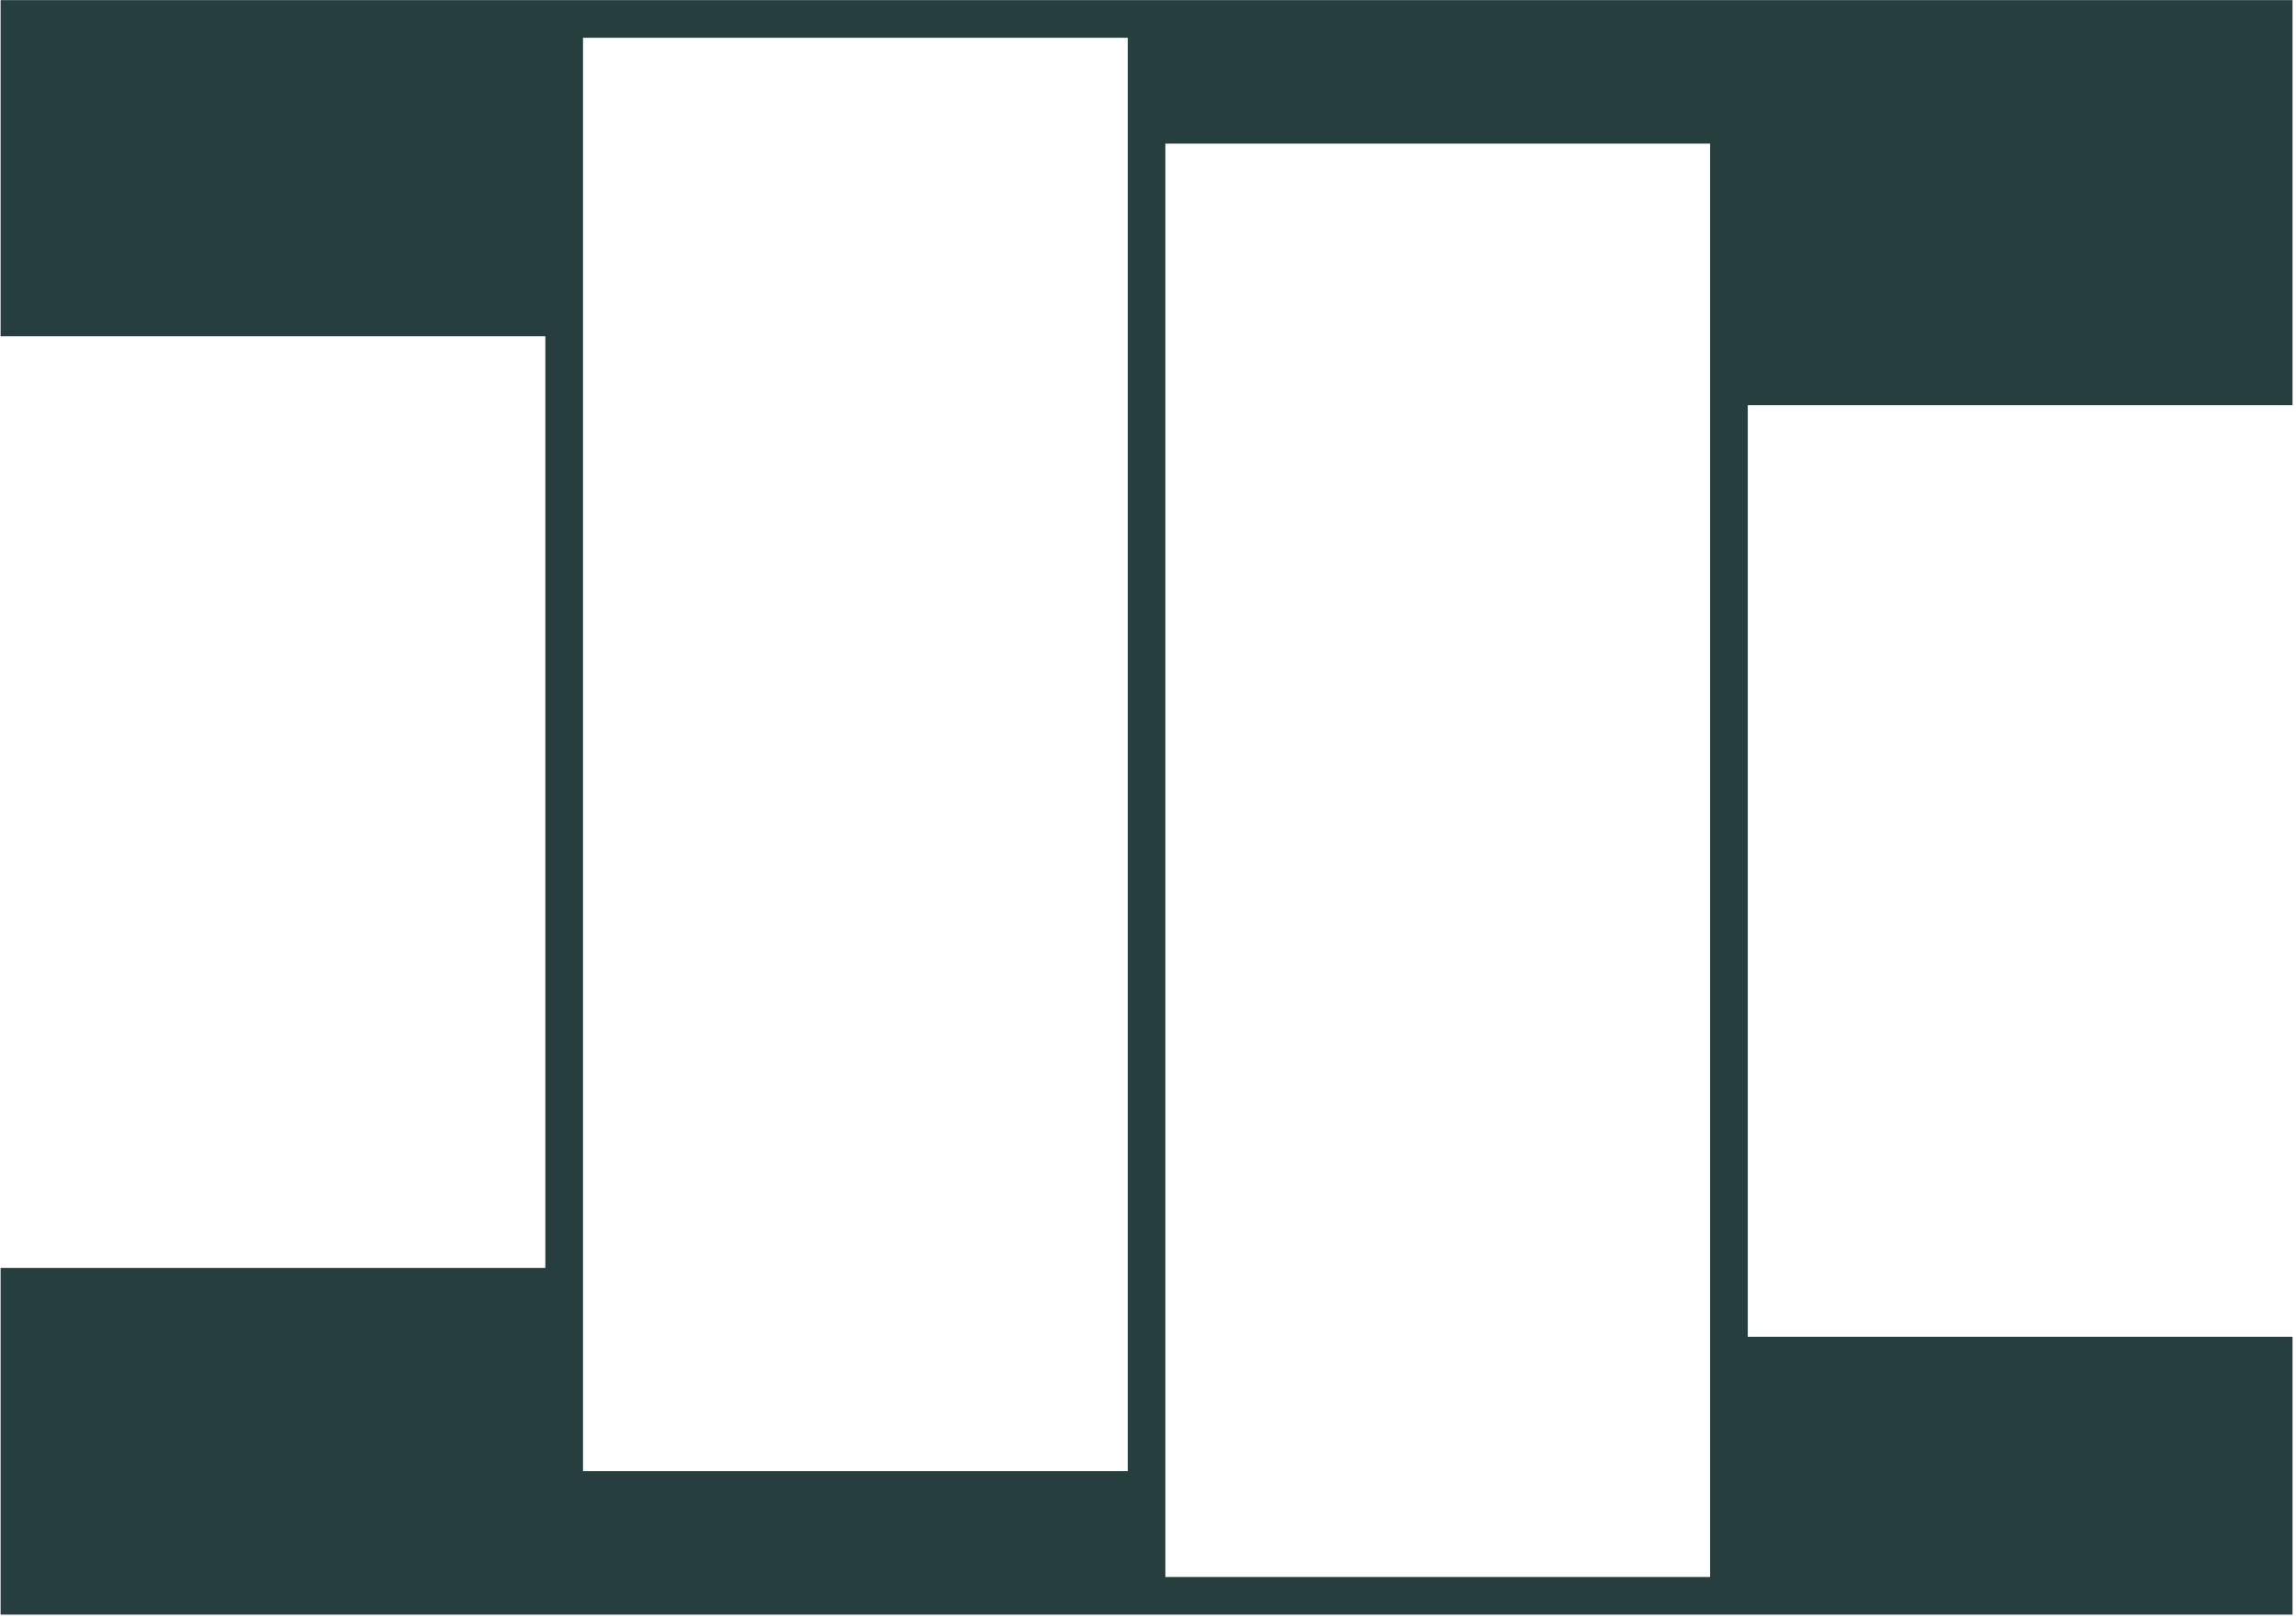<?xml version="1.0" encoding="UTF-8"?>
<svg xmlns="http://www.w3.org/2000/svg" xmlns:xlink="http://www.w3.org/1999/xlink" width="799" zoomAndPan="magnify" viewBox="0 0 599.25 422.25" height="563" preserveAspectRatio="xMidYMid meet" version="1.0">
  <defs>
    <clipPath id="81cbe5f9dc">
      <path d="M 0.156 0 L 598.344 0 L 598.344 421.5 L 0.156 421.5 Z M 0.156 0 " clip-rule="nonzero"></path>
    </clipPath>
  </defs>
  <g clip-path="url(#81cbe5f9dc)">
    <path fill="#263e3e" d="M 598.344 105.754 L 598.344 0.031 L 0.156 0.031 L 0.156 87.773 L 142.336 87.773 L 142.336 330.98 L 0.156 330.98 L 0.156 421.473 L 598.344 421.473 L 598.344 348.961 L 456.164 348.961 L 456.164 105.758 L 598.344 105.758 Z M 294.34 384.012 L 152.16 384.012 L 152.16 9.852 L 294.34 9.852 Z M 446.34 411.648 L 304.16 411.648 L 304.16 37.488 L 446.34 37.488 Z M 446.34 411.648 " fill-opacity="1" fill-rule="nonzero"></path>
  </g>
</svg>
